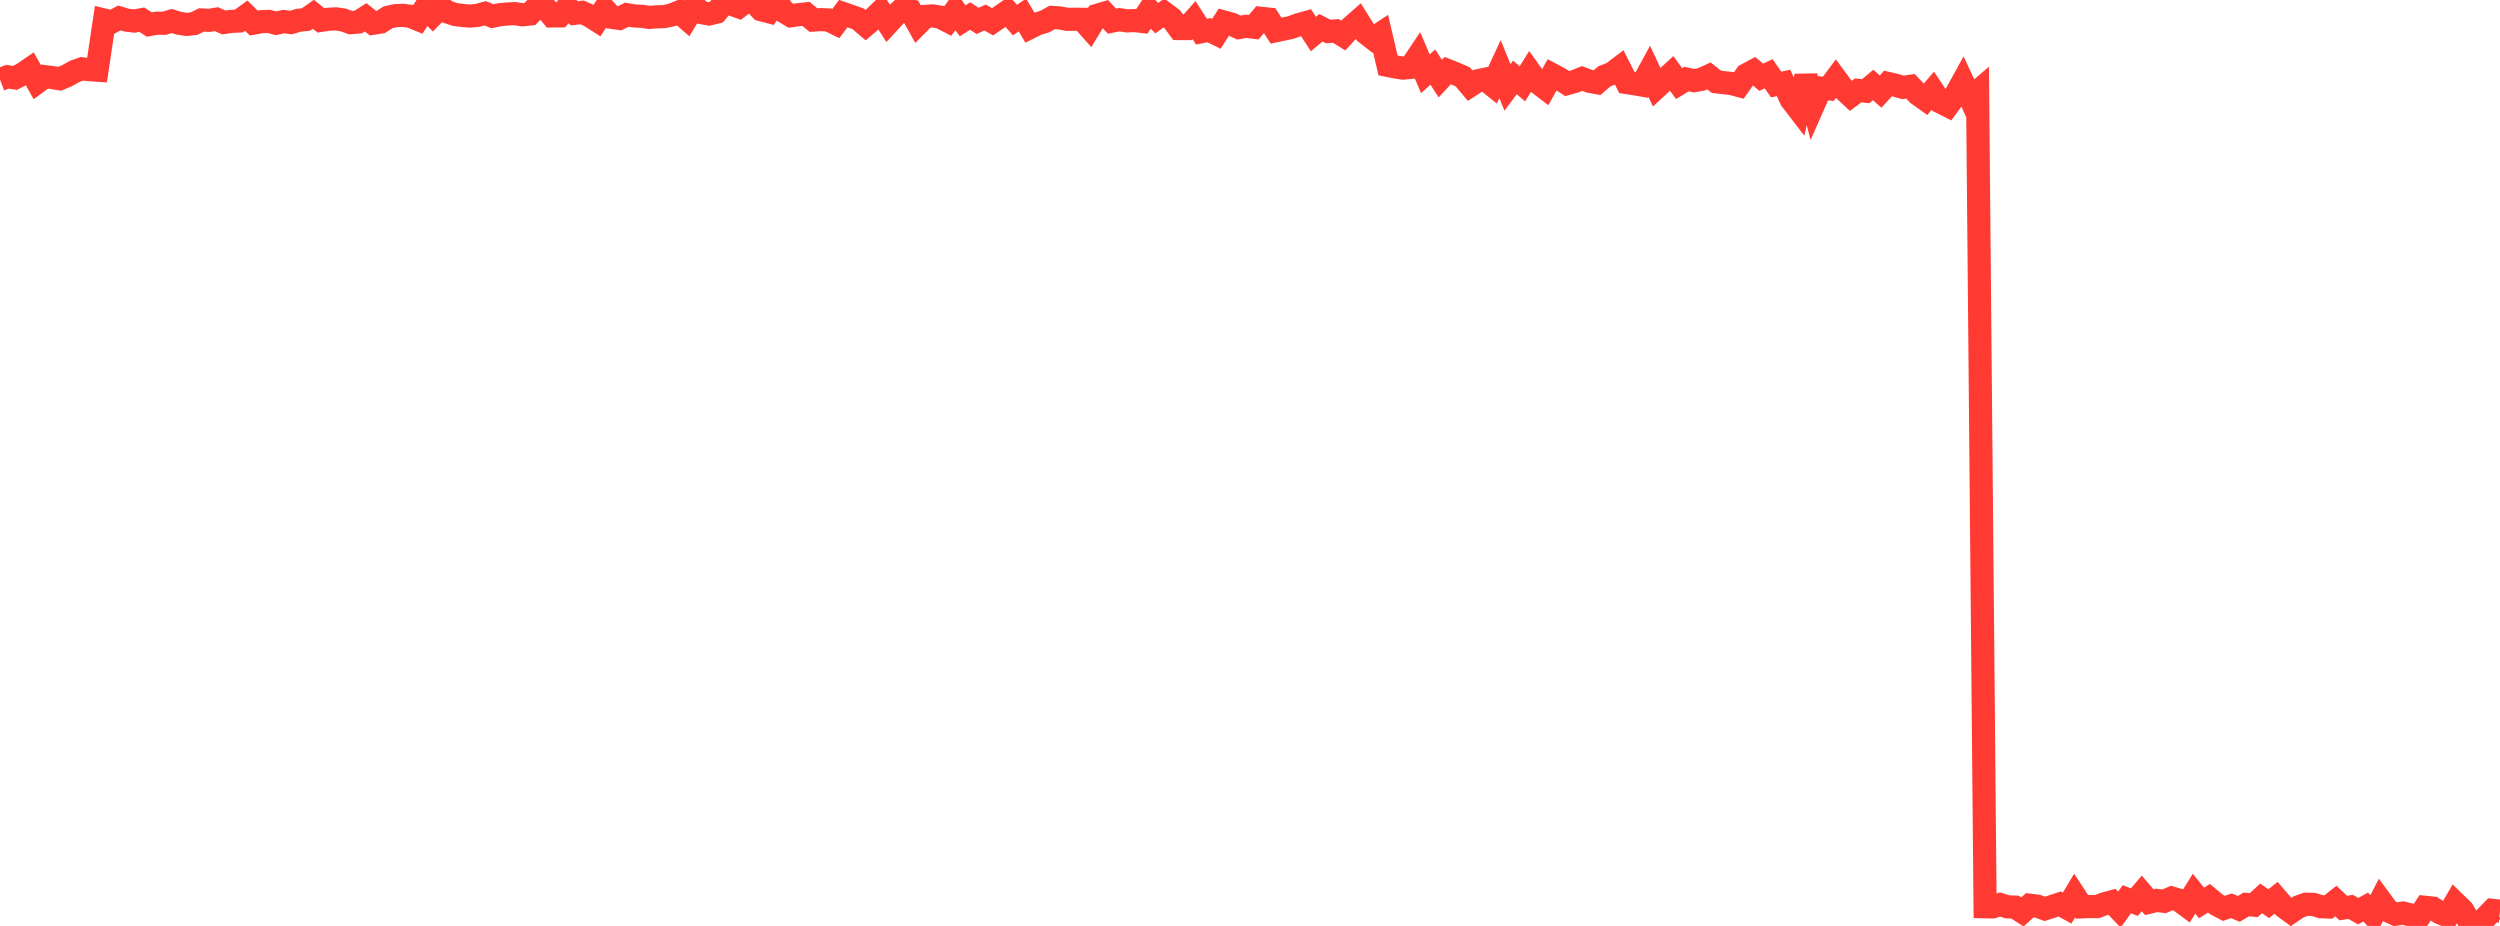 <?xml version="1.0" standalone="no"?>
<!DOCTYPE svg PUBLIC "-//W3C//DTD SVG 1.1//EN" "http://www.w3.org/Graphics/SVG/1.1/DTD/svg11.dtd">

<svg width="135" height="50" viewBox="0 0 135 50" preserveAspectRatio="none" 
  xmlns="http://www.w3.org/2000/svg"
  xmlns:xlink="http://www.w3.org/1999/xlink">


<polyline points="0.0, 4.296 0.403, 4.143 0.806, 4.207 1.209, 4 1.612, 3.726 2.015, 4.436 2.418, 4.138 2.821, 4.187 3.224, 4.254 3.627, 4.084 4.03, 3.857 4.433, 3.714 4.836, 3.763 5.239, 3.789 5.642, 1.087 6.045, 1.185 6.448, 0.969 6.851, 1.09 7.254, 1.136 7.657, 1.062 8.06, 1.324 8.463, 1.251 8.866, 1.258 9.269, 1.135 9.672, 1.256 10.075, 1.319 10.478, 1.275 10.881, 1.077 11.284, 1.099 11.687, 1.034 12.09, 1.213 12.493, 1.154 12.896, 1.137 13.299, 0.846 13.701, 1.246 14.104, 1.173 14.507, 1.154 14.91, 1.257 15.313, 1.165 15.716, 1.218 16.119, 1.095 16.522, 1.054 16.925, 0.771 17.328, 1.101 17.731, 1.041 18.134, 1.018 18.537, 1.077 18.94, 1.224 19.343, 1.189 19.746, 0.935 20.149, 1.256 20.552, 1.191 20.955, 0.933 21.358, 0.845 21.761, 0.828 22.164, 0.881 22.567, 1.046 22.97, 0.412 23.373, 0.815 23.776, 0.406 24.179, 0.651 24.582, 0.785 24.985, 0.838 25.388, 0.869 25.791, 0.829 26.194, 0.717 26.597, 0.877 27.0, 0.791 27.403, 0.757 27.806, 0.736 28.209, 0.8 28.612, 0.757 29.015, 0.342 29.418, 0.378 29.821, 0.862 30.224, 0.858 30.627, 0.399 31.03, 0.721 31.433, 0.669 31.836, 0.849 32.239, 1.106 32.642, 0.497 33.045, 0.937 33.448, 0.995 33.851, 0.793 34.254, 0.863 34.657, 0.879 35.06, 0.94 35.463, 0.908 35.866, 0.897 36.269, 0.811 36.672, 0.646 37.075, 0.998 37.478, 0.33 37.881, 0.68 38.284, 0.755 38.687, 0.656 39.09, 0.158 39.493, 0.222 39.896, 0.367 40.299, 0.056 40.701, 0.087 41.104, 0.524 41.507, 0.629 41.91, 0.0 42.313, 0.612 42.716, 0.85 43.119, 0.795 43.522, 0.75 43.925, 1.084 44.328, 1.058 44.731, 1.077 45.134, 1.273 45.537, 0.734 45.94, 0.873 46.343, 1.018 46.746, 1.36 47.149, 1.017 47.552, 0.624 47.955, 1.251 48.358, 0.815 48.761, 0.456 49.164, 0.568 49.567, 1.29 49.97, 0.883 50.373, 0.858 50.776, 0.928 51.179, 1.135 51.582, 0.584 51.985, 1.122 52.388, 0.867 52.791, 1.128 53.194, 0.947 53.597, 1.177 54.0, 0.899 54.403, 0.621 54.806, 1.083 55.209, 0.813 55.612, 1.488 56.015, 1.287 56.418, 1.165 56.821, 0.942 57.224, 0.967 57.627, 1.044 58.03, 1.039 58.433, 1.042 58.836, 1.497 59.239, 0.83 59.642, 0.711 60.045, 1.141 60.448, 1.062 60.851, 1.127 61.254, 1.11 61.657, 1.156 62.06, 0.559 62.463, 0.981 62.866, 0.694 63.269, 0.995 63.672, 1.541 64.075, 1.543 64.478, 1.087 64.881, 1.71 65.284, 1.628 65.687, 1.826 66.09, 1.189 66.493, 1.299 66.896, 1.489 67.299, 1.42 67.701, 1.47 68.104, 0.99 68.507, 1.031 68.91, 1.656 69.313, 1.571 69.716, 1.483 70.119, 1.335 70.522, 1.223 70.925, 1.838 71.328, 1.5 71.731, 1.703 72.134, 1.668 72.537, 1.92 72.94, 1.484 73.343, 1.131 73.746, 1.775 74.149, 2.087 74.552, 1.819 74.955, 3.536 75.358, 3.618 75.761, 3.679 76.164, 3.641 76.567, 3.04 76.97, 3.983 77.373, 3.623 77.776, 4.246 78.179, 3.812 78.582, 3.973 78.985, 4.149 79.388, 4.624 79.791, 4.363 80.194, 4.279 80.597, 4.603 81.0, 3.731 81.403, 4.719 81.806, 4.181 82.209, 4.526 82.612, 3.878 83.015, 4.44 83.418, 4.747 83.821, 4.034 84.224, 4.249 84.627, 4.513 85.03, 4.4 85.433, 4.238 85.836, 4.389 86.239, 4.465 86.642, 4.117 87.045, 3.965 87.448, 3.661 87.851, 4.459 88.254, 4.521 88.657, 4.591 89.06, 3.852 89.463, 4.712 89.866, 4.337 90.269, 3.963 90.672, 4.516 91.075, 4.269 91.478, 4.356 91.881, 4.283 92.284, 4.098 92.687, 4.419 93.09, 4.464 93.493, 4.509 93.896, 4.616 94.299, 4.042 94.701, 3.827 95.104, 4.172 95.507, 3.984 95.91, 4.562 96.313, 4.479 96.716, 5.368 97.119, 5.894 97.522, 4.117 97.925, 5.667 98.328, 4.754 98.731, 4.795 99.134, 4.254 99.537, 4.801 99.94, 5.178 100.343, 4.88 100.746, 4.925 101.149, 4.589 101.552, 4.944 101.955, 4.508 102.358, 4.603 102.761, 4.719 103.164, 4.66 103.567, 5.08 103.97, 5.369 104.373, 4.9 104.776, 5.504 105.179, 5.707 105.582, 5.154 105.985, 4.425 106.388, 5.295 106.791, 4.949 107.194, 48.965 107.597, 48.972 108.0, 48.844 108.403, 48.969 108.806, 48.983 109.209, 49.244 109.612, 48.882 110.015, 48.93 110.418, 49.077 110.821, 48.949 111.224, 48.815 111.627, 49.035 112.03, 48.358 112.433, 48.97 112.836, 48.952 113.239, 48.959 113.642, 48.806 114.045, 48.697 114.448, 49.116 114.851, 48.558 115.254, 48.717 115.657, 48.245 116.06, 48.719 116.463, 48.623 116.866, 48.671 117.269, 48.493 117.672, 48.611 118.075, 48.909 118.478, 48.26 118.881, 48.76 119.284, 48.504 119.687, 48.841 120.09, 49.052 120.493, 48.913 120.896, 49.08 121.299, 48.839 121.701, 48.877 122.104, 48.512 122.507, 48.798 122.91, 48.483 123.313, 48.952 123.716, 49.247 124.119, 48.974 124.522, 48.827 124.925, 48.838 125.328, 48.963 125.731, 48.978 126.134, 48.656 126.537, 49.034 126.94, 48.973 127.343, 49.203 127.746, 48.981 128.149, 49.41 128.552, 48.631 128.955, 49.18 129.358, 49.37 129.761, 49.304 130.164, 49.404 130.567, 49.625 130.97, 48.996 131.373, 49.037 131.776, 49.298 132.179, 49.461 132.582, 48.765 132.985, 49.155 133.388, 49.838 133.791, 50.0 134.194, 49.574 134.597, 49.16 135.0, 49.202" fill="none" stroke="#ff3a33" stroke-width="1.25"/>

</svg>